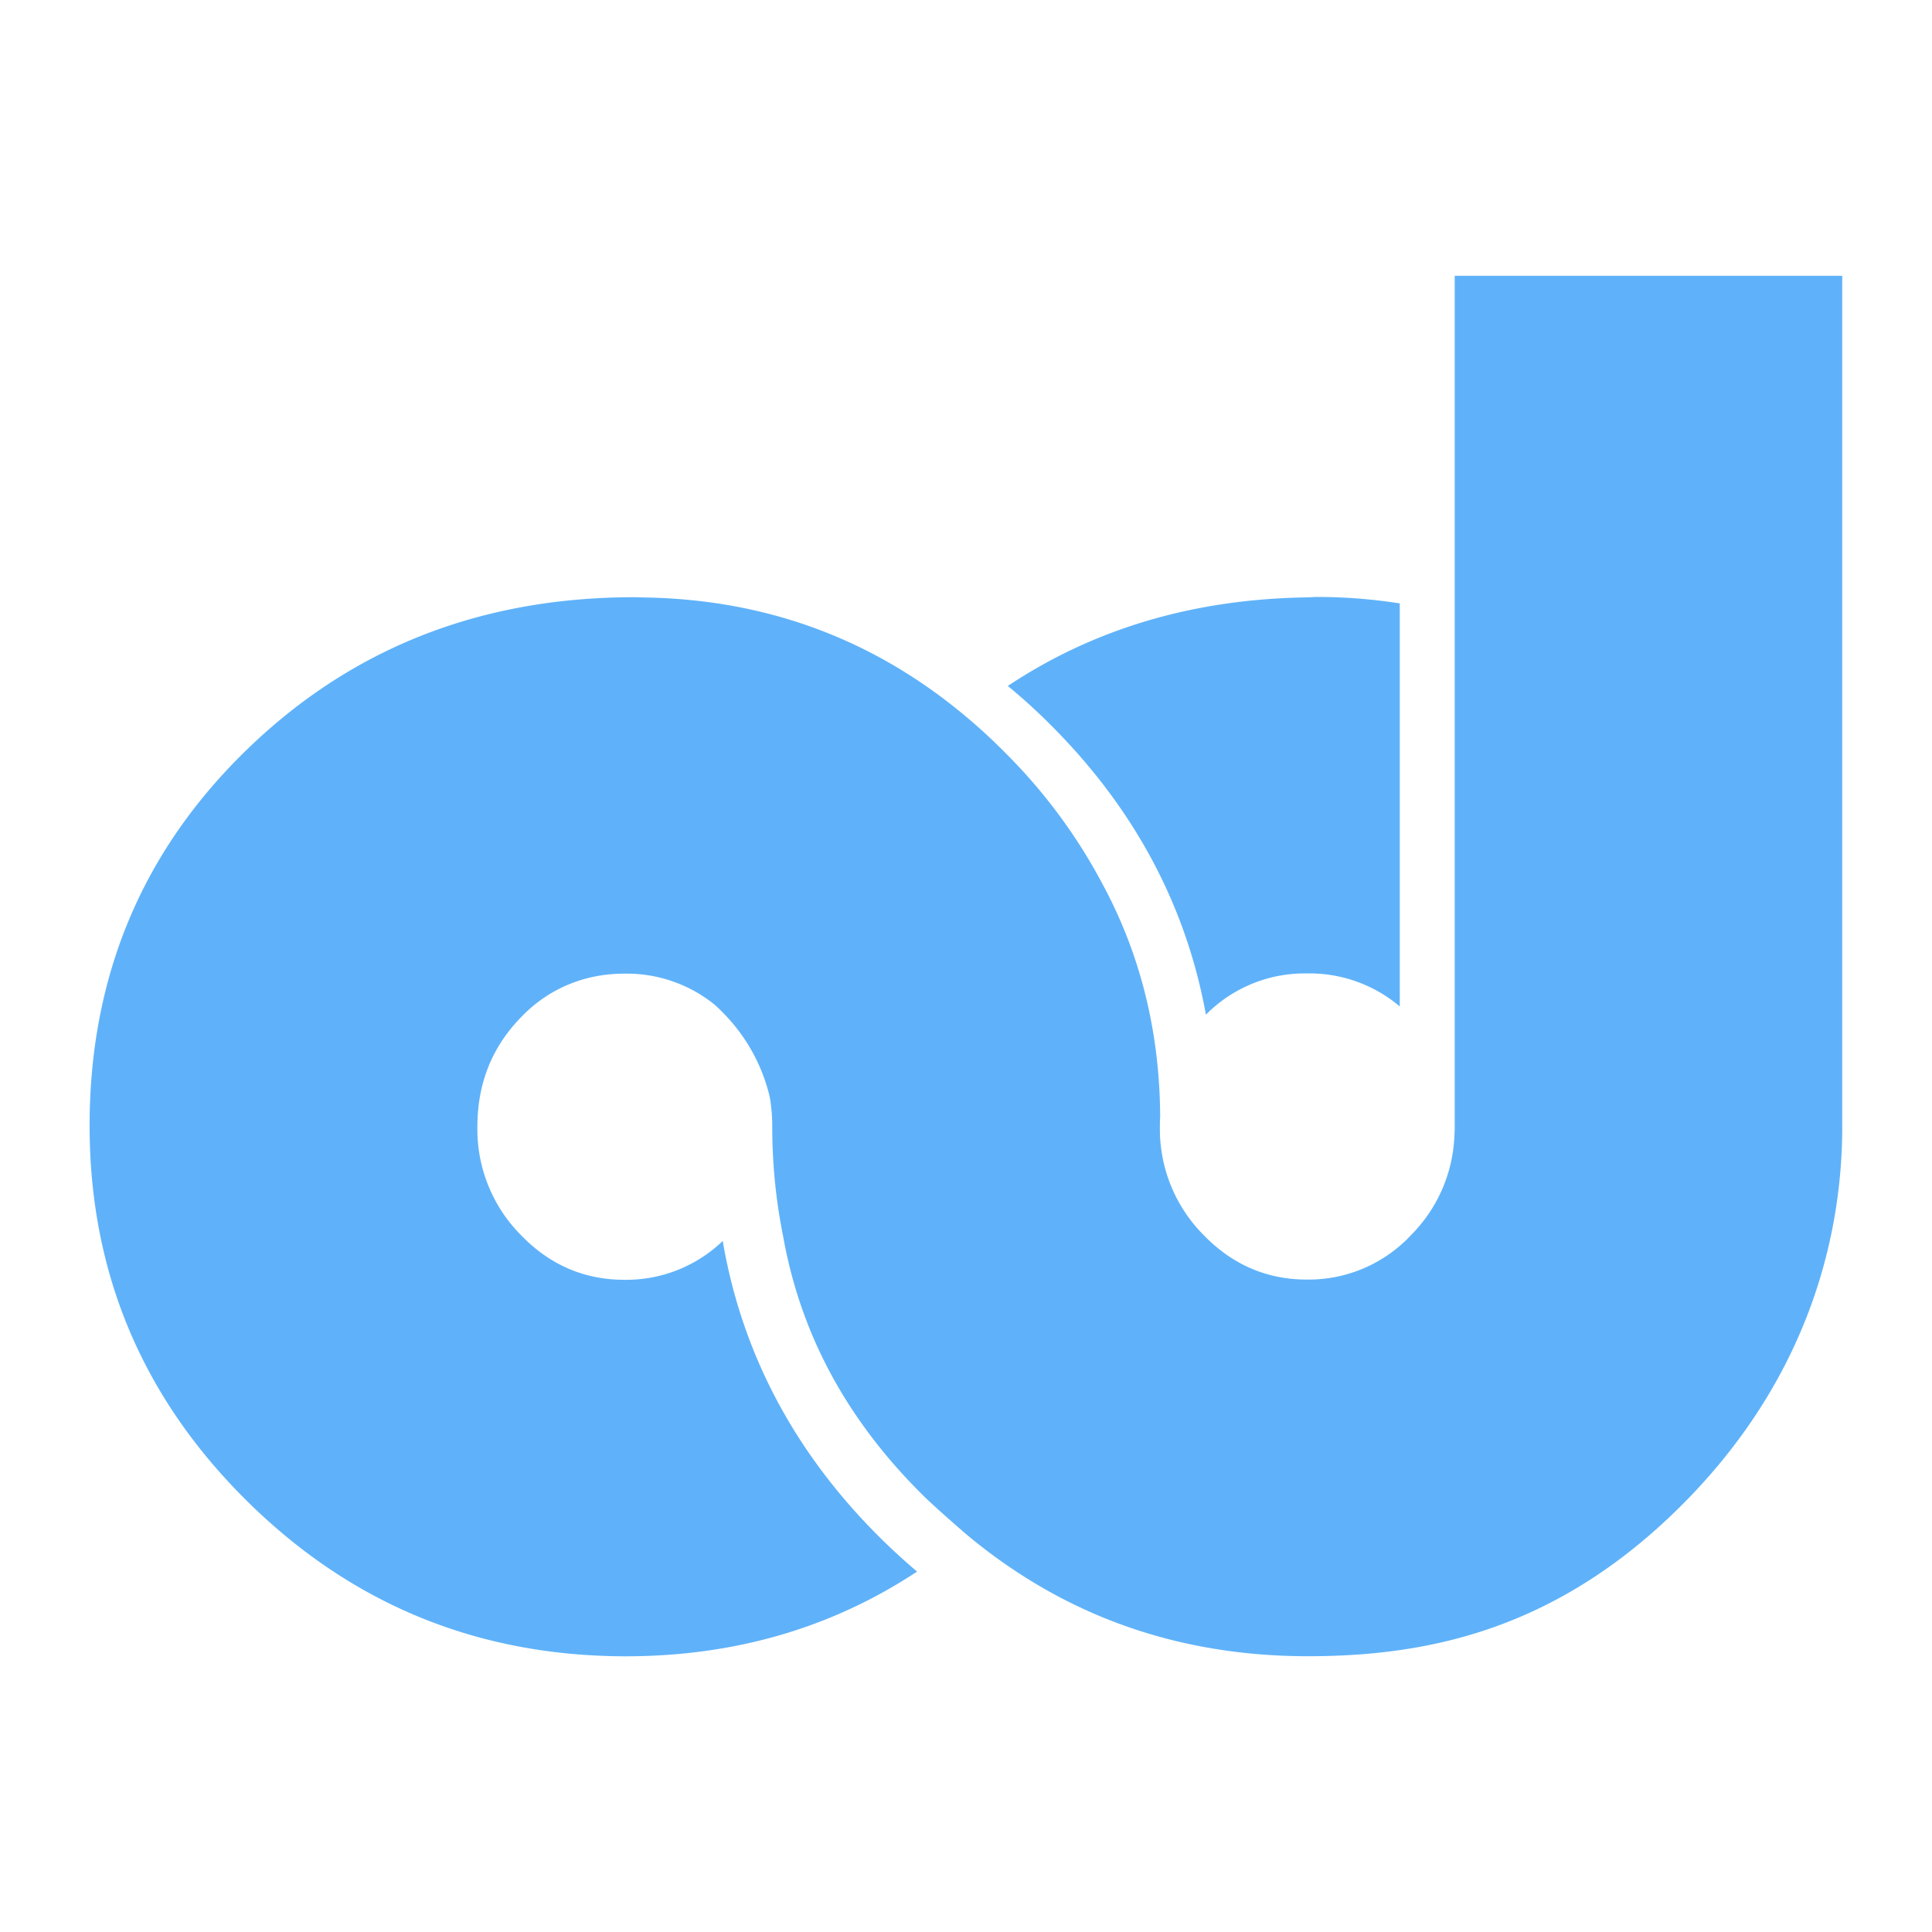 <?xml version="1.0" encoding="UTF-8" standalone="no"?>
<svg
   xmlns:dc="http://purl.org/dc/elements/1.1/"
   xmlns:cc="http://creativecommons.org/ns#"
   xmlns:rdf="http://www.w3.org/1999/02/22-rdf-syntax-ns#"
   xmlns:svg="http://www.w3.org/2000/svg"
   xmlns="http://www.w3.org/2000/svg"
   xmlns:sodipodi="http://sodipodi.sourceforge.net/DTD/sodipodi-0.dtd"
   xmlns:inkscape="http://www.inkscape.org/namespaces/inkscape"
   viewBox="0 0 500 500"
   version="1.1"
   id="svg17"
   sodipodi:docname="ads.svg"
   inkscape:version="0.92.3 (2405546, 2018-03-11)">
  <sodipodi:namedview
     pagecolor="#ffffff"
     bordercolor="#666666"
     borderopacity="1"
     objecttolerance="10"
     gridtolerance="10"
     guidetolerance="10"
     inkscape:pageopacity="0"
     inkscape:pageshadow="2"
     inkscape:window-width="2560"
     inkscape:window-height="1377"
     id="namedview19"
     showgrid="false"
     inkscape:zoom="1.3350176"
     inkscape:cx="-225.89335"
     inkscape:cy="91.694057"
     inkscape:window-x="3832"
     inkscape:window-y="-8"
     inkscape:window-maximized="1"
     inkscape:current-layer="Warstwa_2" />
  <defs
     id="defs4">
    <style
       id="style2">.cls-1{fill:#fff;}.cls-2{fill:#5fb2f9;}</style>
  </defs>
  <title
     id="title6">ads</title>
  <g
     id="Warstwa_2"
     data-name="Warstwa 2">
    <g
       id="background"
       style="display:inline">
      <rect
         class="cls-1"
         width="500"
         height="500"
         id="rect8"
         x="0"
         y="0"
         style="fill:#ffffff" />
    </g>
    <g
       id="logo_icon_flat"
       style="display:inline">
      <path
         id="path13"
         style="display:inline;fill:#5fb2f9"
         d="m 376.48,71.37 v 220.25 c 0,1 -0.05,2 -0.11,2.92 a 38.54,38.54 0 0 1 -11.1,25 36.26,36.26 0 0 1 -26.94,11.61 h -0.13 q -15.58,0 -26.8,-11.62 A 38.84,38.84 0 0 1 300.18,291.6 v -0.06 c 0,-0.82 0,-1.63 0.07,-2.44 -0.09,-21.92 -5.07,-42.08 -14.9,-60.27 a 141,141 0 0 0 -25.18,-34 q -4.94,-5 -10.12,-9.33 -35.69,-30 -82.93,-30.87 c -1,0 -1.94,-0.07 -2.93,-0.07 q -59.67,0 -100.34,39.48 -40.67,39.48 -40.66,97.3 c 0,0.09 0,0.18 0,0.27 q 0.09,56.6 40.65,96.77 40.56,40.17 98,40.27 42.32,0 75.5,-21.93 -4.83,-4.08 -9.45,-8.64 c -22.2,-22 -35.88,-47.77 -40.85,-76.92 a 36,36 0 0 1 -25.47,10.05 q -15.59,0 -26.8,-11.62 a 38.82,38.82 0 0 1 -11.22,-28 v 0 q 0,-16.62 11.09,-28.11 a 36,36 0 0 1 19.8,-10.86 39.48,39.48 0 0 1 7.13,-0.64 36.19,36.19 0 0 1 23.34,8 c 0.8,0.73 1.59,1.48 2.36,2.27 a 46.05,46.05 0 0 1 11.94,21.64 45.09,45.09 0 0 1 0.65,7.72 v 0 a 143.35,143.35 0 0 0 2.82,28.39 c 4.55,25.39 16.49,47.47 36.2,67 3.18,3.15 10.8,9.74 11.29,10.15 q 34.93,29.17 81,31.31 c 2.35,0.11 4.73,0.16 7.12,0.17 h 0.14 c 31.3,0 65.14,-6.88 97.83,-40.14 32.69,-33.26 40.51,-70.18 40.51,-96.83 v 0 V 71.37 Z M 312.09,262.6 a 35.94,35.94 0 0 1 26.11,-10.68 h 0.13 a 36.16,36.16 0 0 1 23.93,8.55 V 156.16 a 138.79,138.79 0 0 0 -21.42,-1.67 c -0.85,0 -1.66,0.09 -2.51,0.11 q -44,0.63 -77.51,22.93 6,4.92 11.59,10.58 c 21.3,21.44 34.59,46.41 39.68,74.49 z"
         inkscape:connector-curvature="0" />
    </g>
  </g>
</svg>
